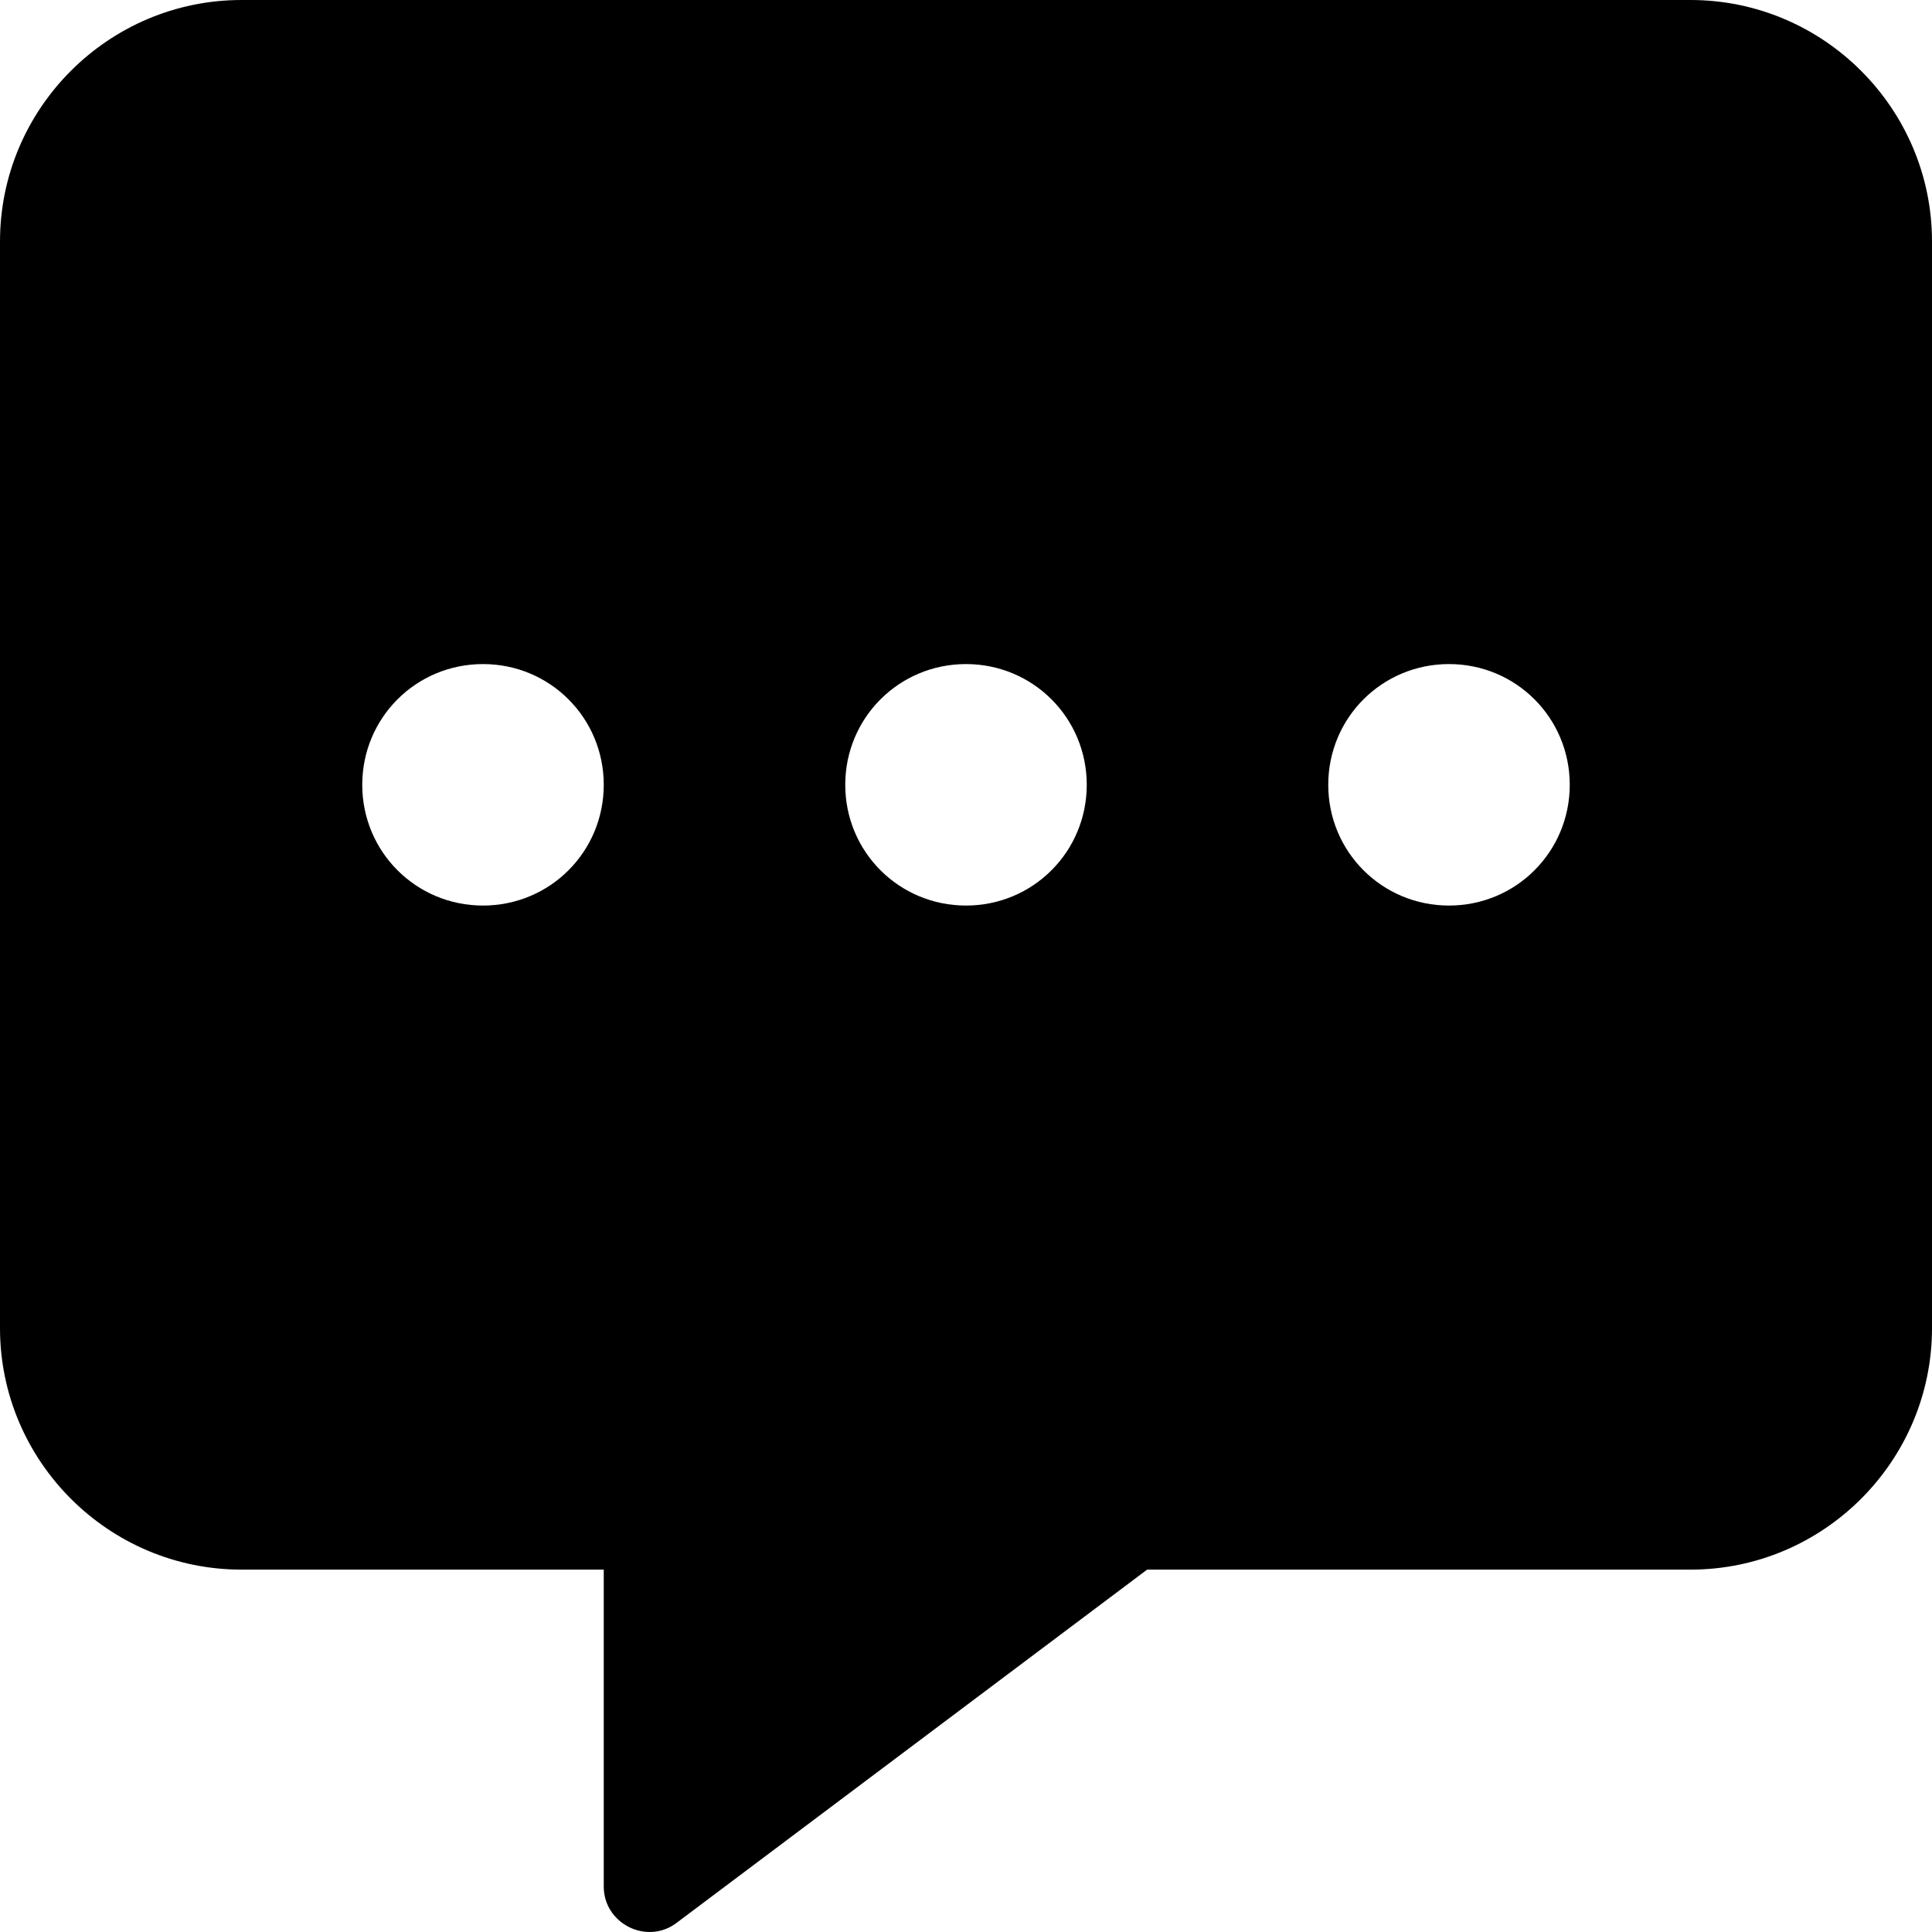 <svg xmlns="http://www.w3.org/2000/svg" viewBox="0 0 512 512"><!-- Font Awesome Pro 6.0.0-alpha2 by @fontawesome - https://fontawesome.com License - https://fontawesome.com/license (Commercial License) --><path d="M448 0H64C28.75 0 0 28.748 0 63.995V351.972C0 387.219 28.75 415.967 64 415.967H160V499.96C160 509.71 171.25 515.459 179.125 509.71L304 415.967H448C483.25 415.967 512 387.219 512 351.972V63.995C512 28.748 483.25 0 448 0ZM128 239.981C110.25 239.981 96 225.732 96 207.983S110.25 175.986 128 175.986S160 190.235 160 207.983S145.75 239.981 128 239.981ZM256 239.981C238.25 239.981 224 225.732 224 207.983S238.25 175.986 256 175.986S288 190.235 288 207.983S273.75 239.981 256 239.981ZM384 239.981C366.25 239.981 352 225.732 352 207.983S366.25 175.986 384 175.986S416 190.235 416 207.983S401.75 239.981 384 239.981Z"/></svg>
